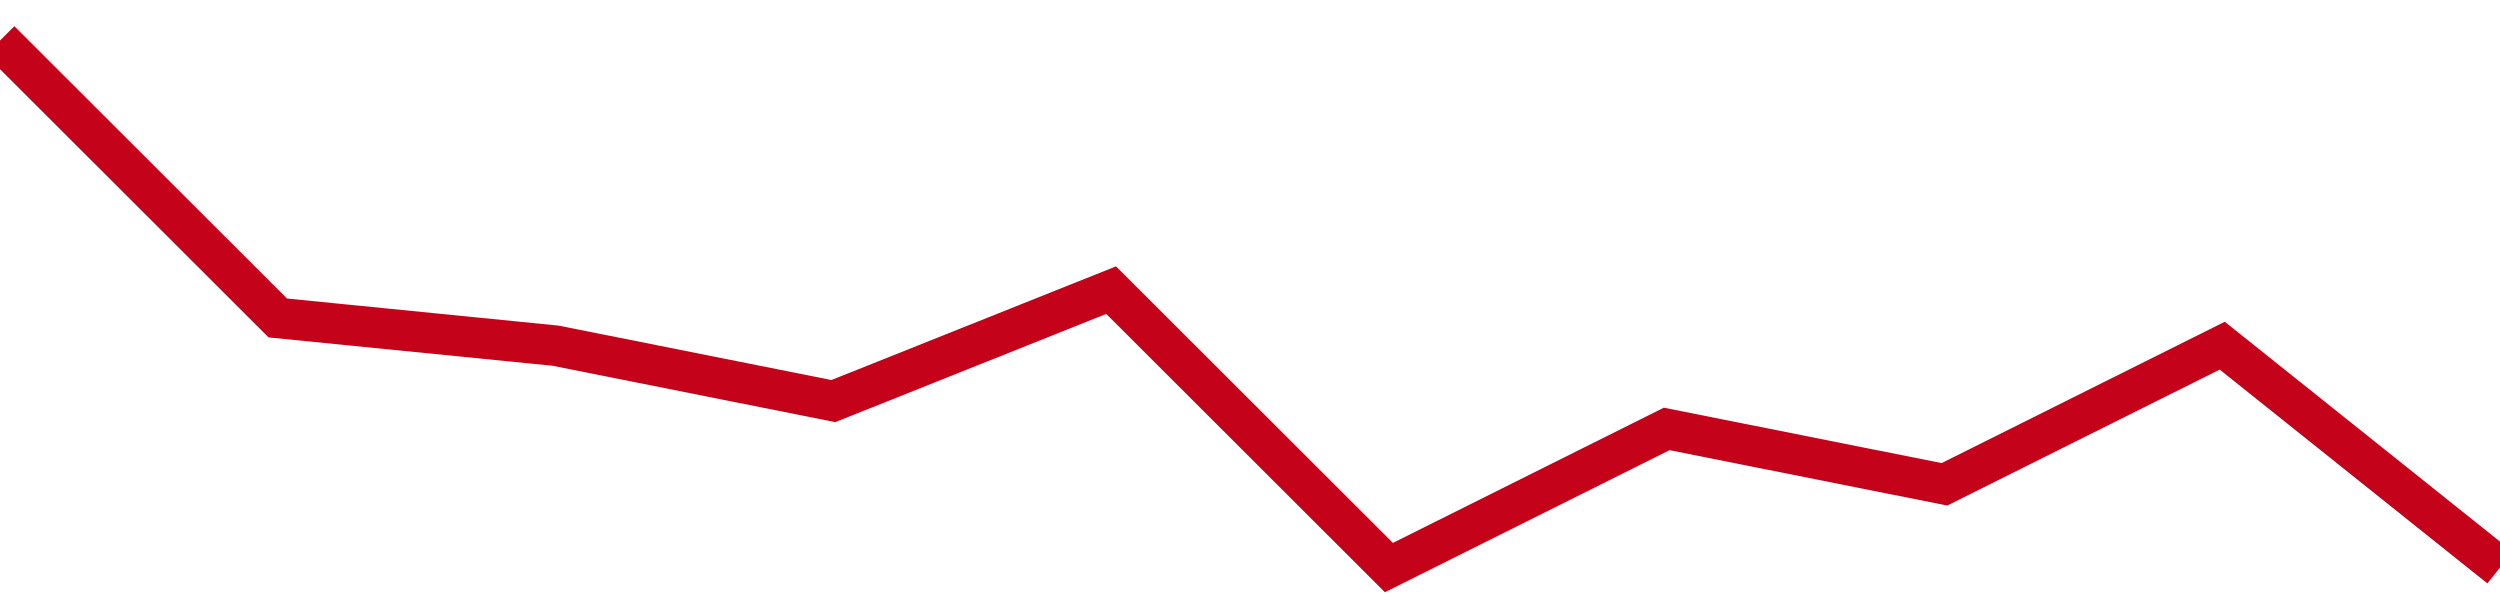 <!-- Generated with https://github.com/jxxe/sparkline/ --><svg viewBox="0 0 185 45" class="sparkline" xmlns="http://www.w3.org/2000/svg"><path class="sparkline--fill" d="M 0 3 L 0 3 L 20.556 23.53 L 41.111 25.58 L 61.667 29.68 L 82.222 21.47 L 102.778 42 L 123.333 31.74 L 143.889 35.84 L 164.444 25.58 L 185 42 V 45 L 0 45 Z" stroke="none" fill="none" ></path><path class="sparkline--line" d="M 0 3 L 0 3 L 20.556 23.53 L 41.111 25.58 L 61.667 29.68 L 82.222 21.47 L 102.778 42 L 123.333 31.74 L 143.889 35.84 L 164.444 25.58 L 185 42" fill="none" stroke-width="3" stroke="#C4021A" ></path></svg>